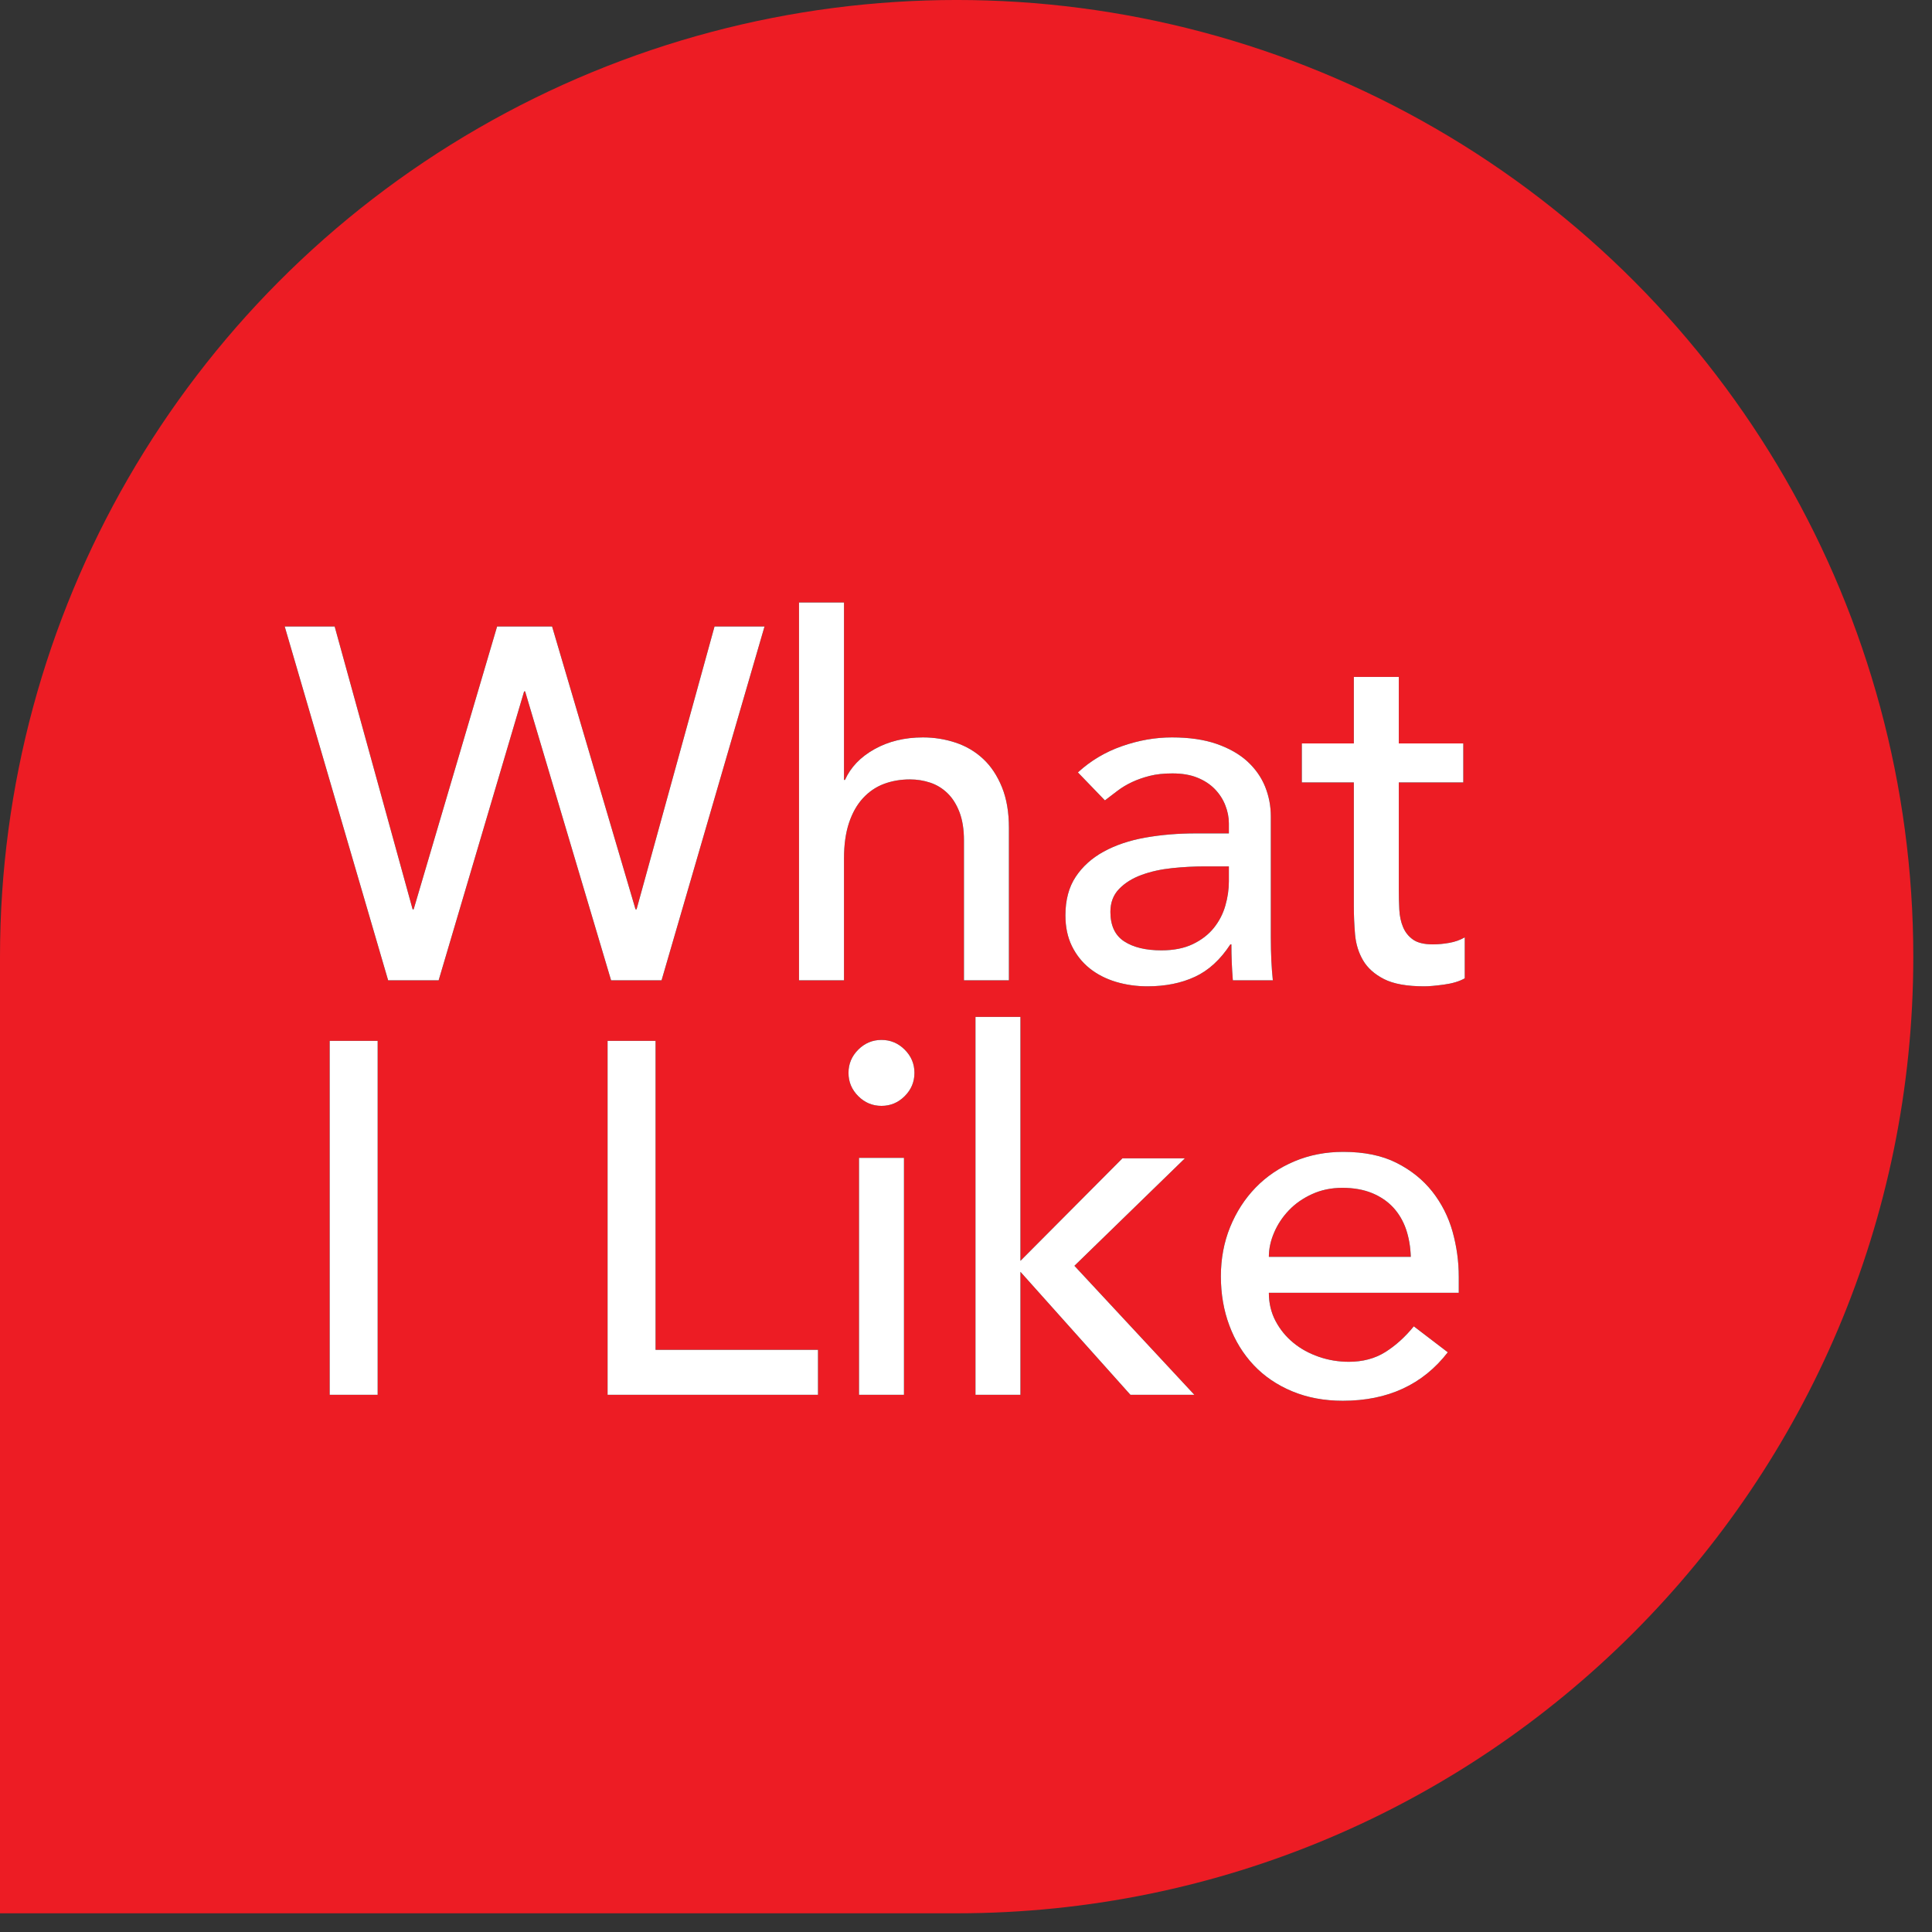 <?xml version="1.0" encoding="UTF-8"?>
<svg width="50px" height="50px" viewBox="0 0 50 50" version="1.1" xmlns="http://www.w3.org/2000/svg" xmlns:xlink="http://www.w3.org/1999/xlink">
    <rect x="0" y="0" width="50" height="50" fill="#333333" stroke="none"/>
    <title>logo</title>
    <defs>
        <path d="M11.352,25.371 L13.564,17.894 L13.59,17.894 L15.815,25.371 L17.121,25.371 L19.786,16.213 L18.492,16.213 L16.474,23.534 L16.448,23.534 L14.288,16.213 L12.865,16.213 L10.705,23.534 L10.679,23.534 L8.661,16.213 L7.368,16.213 L10.045,25.371 L11.352,25.371 Z M21.843,25.371 L21.843,22.215 C21.843,21.861 21.886,21.555 21.972,21.296 C22.058,21.038 22.179,20.824 22.334,20.656 C22.489,20.488 22.67,20.365 22.877,20.287 C23.084,20.21 23.309,20.171 23.55,20.171 C23.731,20.171 23.906,20.199 24.074,20.255 C24.242,20.311 24.391,20.402 24.52,20.527 C24.65,20.652 24.753,20.816 24.831,21.018 C24.908,21.221 24.947,21.464 24.947,21.749 L24.947,21.749 L24.947,25.371 L26.111,25.371 L26.111,21.426 C26.111,21.02 26.051,20.669 25.93,20.371 C25.809,20.074 25.648,19.83 25.445,19.641 C25.242,19.451 25.005,19.311 24.734,19.22 C24.462,19.13 24.18,19.084 23.886,19.084 C23.412,19.084 22.994,19.186 22.632,19.388 C22.269,19.591 22.015,19.856 21.868,20.184 L21.868,20.184 L21.843,20.184 L21.843,15.592 L20.678,15.592 L20.678,25.371 L21.843,25.371 Z M29.694,25.526 C30.16,25.526 30.57,25.444 30.923,25.28 C31.277,25.117 31.583,24.836 31.842,24.44 L31.842,24.44 L31.868,24.44 C31.868,24.75 31.881,25.061 31.906,25.371 L31.906,25.371 L32.941,25.371 C32.924,25.207 32.911,25.035 32.902,24.854 C32.894,24.672 32.889,24.474 32.889,24.259 L32.889,24.259 L32.889,21.128 C32.889,20.861 32.84,20.604 32.741,20.358 C32.642,20.113 32.488,19.895 32.282,19.705 C32.075,19.516 31.809,19.365 31.486,19.252 C31.163,19.14 30.777,19.084 30.328,19.084 C29.897,19.084 29.466,19.16 29.035,19.311 C28.604,19.462 28.224,19.688 27.896,19.99 L27.896,19.99 L28.595,20.714 C28.698,20.637 28.806,20.555 28.918,20.468 C29.03,20.382 29.155,20.307 29.293,20.242 C29.431,20.177 29.584,20.123 29.753,20.08 C29.921,20.037 30.117,20.016 30.341,20.016 C30.591,20.016 30.807,20.052 30.988,20.126 C31.169,20.199 31.32,20.298 31.441,20.423 C31.561,20.548 31.652,20.688 31.712,20.844 C31.773,20.999 31.803,21.154 31.803,21.309 L31.803,21.309 L31.803,21.568 L30.949,21.568 C30.483,21.568 30.046,21.605 29.636,21.678 C29.227,21.751 28.869,21.872 28.563,22.04 C28.256,22.208 28.015,22.426 27.838,22.693 C27.661,22.961 27.573,23.293 27.573,23.689 C27.573,23.991 27.629,24.256 27.741,24.485 C27.853,24.713 28.006,24.905 28.2,25.061 C28.394,25.216 28.621,25.332 28.879,25.41 C29.138,25.487 29.41,25.526 29.694,25.526 Z M30.057,24.595 C29.651,24.595 29.33,24.517 29.093,24.362 C28.856,24.207 28.737,23.952 28.737,23.599 C28.737,23.357 28.813,23.159 28.964,23.004 C29.114,22.849 29.309,22.728 29.546,22.642 C29.783,22.555 30.046,22.497 30.335,22.467 C30.624,22.437 30.906,22.422 31.182,22.422 L31.182,22.422 L31.803,22.422 L31.803,22.81 C31.803,23.017 31.773,23.226 31.712,23.437 C31.652,23.648 31.553,23.84 31.415,24.013 C31.277,24.185 31.096,24.325 30.872,24.433 C30.647,24.541 30.376,24.595 30.057,24.595 Z M36.861,25.526 C36.981,25.526 37.152,25.511 37.372,25.481 C37.592,25.451 37.77,25.397 37.908,25.319 L37.908,25.319 L37.908,24.259 C37.788,24.328 37.654,24.375 37.507,24.401 C37.361,24.427 37.219,24.44 37.081,24.44 C36.856,24.44 36.686,24.399 36.57,24.317 C36.453,24.235 36.367,24.127 36.311,23.993 C36.255,23.86 36.223,23.709 36.214,23.541 C36.205,23.372 36.201,23.202 36.201,23.03 L36.201,23.03 L36.201,20.249 L37.87,20.249 L37.87,19.24 L36.201,19.24 L36.201,17.519 L35.037,17.519 L35.037,19.24 L33.691,19.24 L33.691,20.249 L35.037,20.249 L35.037,23.444 C35.037,23.694 35.048,23.942 35.069,24.187 C35.091,24.433 35.16,24.655 35.276,24.854 C35.392,25.052 35.574,25.214 35.819,25.339 C36.065,25.464 36.412,25.526 36.861,25.526 Z" id="path-1"></path>
        <path d="M9.774,36.097 L9.774,26.938 L8.532,26.938 L8.532,36.097 L9.774,36.097 Z M21.17,36.097 L21.17,34.933 L16.966,34.933 L16.966,26.938 L15.724,26.938 L15.724,36.097 L21.17,36.097 Z M22.813,28.62 C23.046,28.62 23.246,28.536 23.414,28.368 C23.582,28.2 23.666,27.999 23.666,27.766 C23.666,27.533 23.582,27.333 23.414,27.165 C23.246,26.997 23.046,26.913 22.813,26.913 C22.58,26.913 22.379,26.997 22.211,27.165 C22.043,27.333 21.959,27.533 21.959,27.766 C21.959,27.999 22.043,28.2 22.211,28.368 C22.379,28.536 22.58,28.62 22.813,28.62 Z M23.395,36.097 L23.395,29.965 L22.231,29.965 L22.231,36.097 L23.395,36.097 Z M26.409,36.097 L26.409,32.915 L29.255,36.097 L30.91,36.097 L27.806,32.759 L30.665,29.978 L29.048,29.978 L26.409,32.63 L26.409,26.318 L25.245,26.318 L25.245,36.097 L26.409,36.097 Z M34.752,36.252 C35.916,36.252 36.822,35.834 37.469,34.997 L37.469,34.997 L36.589,34.325 C36.365,34.601 36.119,34.823 35.852,34.991 C35.584,35.159 35.27,35.243 34.907,35.243 C34.64,35.243 34.381,35.2 34.131,35.114 C33.881,35.027 33.661,34.907 33.472,34.751 C33.282,34.596 33.129,34.409 33.012,34.189 C32.896,33.969 32.838,33.725 32.838,33.458 L32.838,33.458 L37.753,33.458 L37.753,33.044 C37.753,32.647 37.699,32.257 37.592,31.873 C37.484,31.49 37.309,31.145 37.068,30.838 C36.826,30.532 36.518,30.284 36.143,30.095 C35.768,29.905 35.308,29.81 34.765,29.81 C34.308,29.81 33.886,29.892 33.497,30.056 C33.109,30.22 32.775,30.446 32.495,30.735 C32.215,31.024 31.995,31.365 31.835,31.757 C31.676,32.149 31.596,32.574 31.596,33.031 C31.596,33.488 31.669,33.913 31.816,34.305 C31.962,34.698 32.172,35.038 32.443,35.327 C32.715,35.616 33.047,35.842 33.439,36.006 C33.832,36.17 34.269,36.252 34.752,36.252 Z M36.511,32.527 L32.838,32.527 C32.838,32.32 32.883,32.11 32.974,31.899 C33.064,31.688 33.191,31.496 33.355,31.324 C33.519,31.151 33.72,31.011 33.957,30.903 C34.194,30.795 34.455,30.741 34.739,30.741 C35.032,30.741 35.289,30.787 35.509,30.877 C35.729,30.968 35.912,31.093 36.059,31.252 C36.205,31.412 36.315,31.6 36.389,31.815 C36.462,32.031 36.503,32.268 36.511,32.527 L36.511,32.527 Z" id="path-2"></path>
    </defs>
    <g id="Page-1" stroke="none" stroke-width="1" fill="none" fill-rule="evenodd">
        <g id="logo" fill-rule="nonzero">
            <path d="M49.516,24.758 C49.516,15.913 44.797,7.74 37.137,3.317 C29.477,-1.106 20.039,-1.106 12.379,3.317 C4.719,7.74 -9.16829336e-14,15.913 -9.16829336e-14,24.758 L-9.16829336e-14,49.516 L24.758,49.516 C38.432,49.516 49.516,38.432 49.516,24.758" id="Path" fill="#ED1C24"></path>
            <g id="What">
                <use fill="#000000" xlink:href="#path-1"></use>
                <use fill="#FFFFFF" xlink:href="#path-1"></use>
            </g>
            <g id="ILike">
                <use fill="#000000" xlink:href="#path-2"></use>
                <use fill="#FFFFFF" xlink:href="#path-2"></use>
            </g>
        </g>
    </g>
</svg>